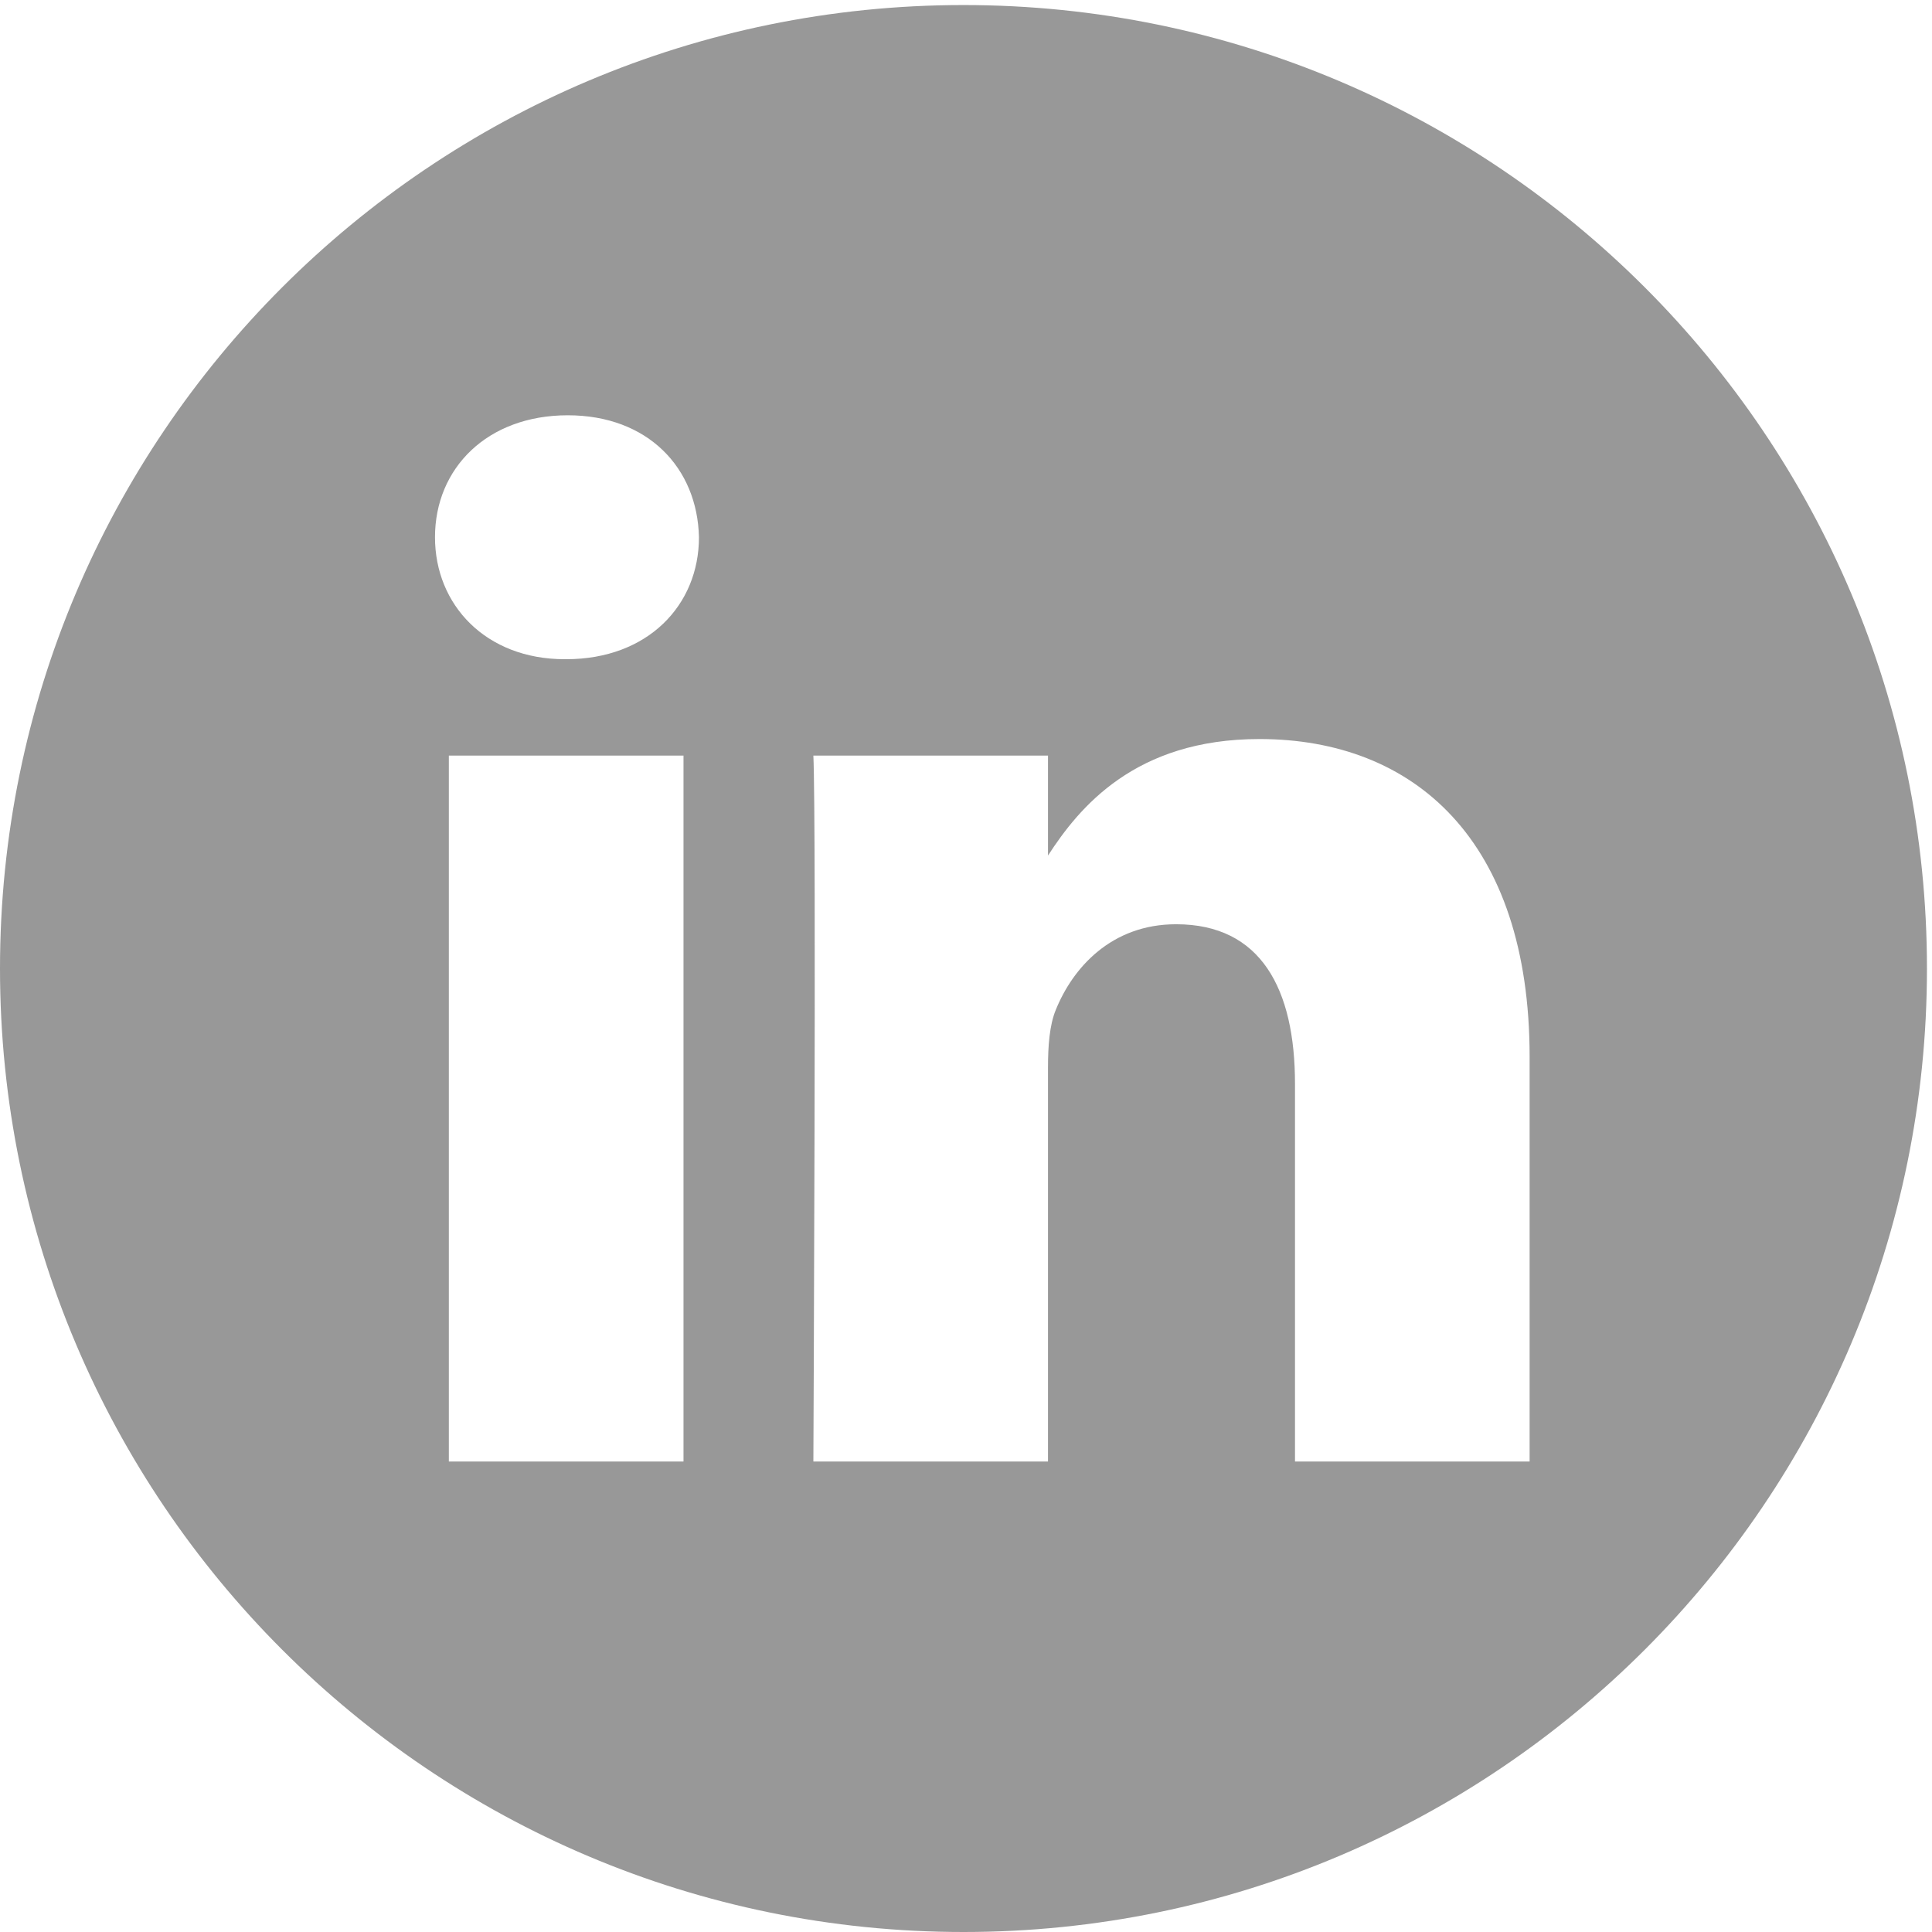 <svg width="59" height="59" viewBox="0 0 59 59" fill="none" xmlns="http://www.w3.org/2000/svg">
<g clip-path="url(#clip0)">
<path d="M29.423 0.154C13.176 0.154 0 13.329 0 29.577C0 45.824 13.176 59 29.423 59C45.67 59 58.846 45.824 58.846 29.577C58.846 13.329 45.67 0.154 29.423 0.154ZM20.873 44.633H13.707V23.075H20.873V44.633ZM17.29 20.131H17.244C14.839 20.131 13.284 18.475 13.284 16.407C13.284 14.291 14.887 12.682 17.338 12.682C19.789 12.682 21.298 14.291 21.345 16.407C21.345 18.475 19.789 20.131 17.29 20.131ZM46.712 44.633H39.547V33.1C39.547 30.201 38.509 28.225 35.916 28.225C33.937 28.225 32.758 29.558 32.24 30.845C32.05 31.306 32.004 31.95 32.004 32.594V44.633H24.839C24.839 44.633 24.933 25.097 24.839 23.075H32.004V26.127C32.956 24.658 34.66 22.569 38.462 22.569C43.176 22.569 46.712 25.65 46.712 32.272V44.633Z" fill="#989898"/>
</g>
<defs>
<clipPath id="clip0">
<rect width="58.846" height="58.846" fill="white" transform="translate(0 0.154)"/>
</clipPath>
</defs>
</svg>
